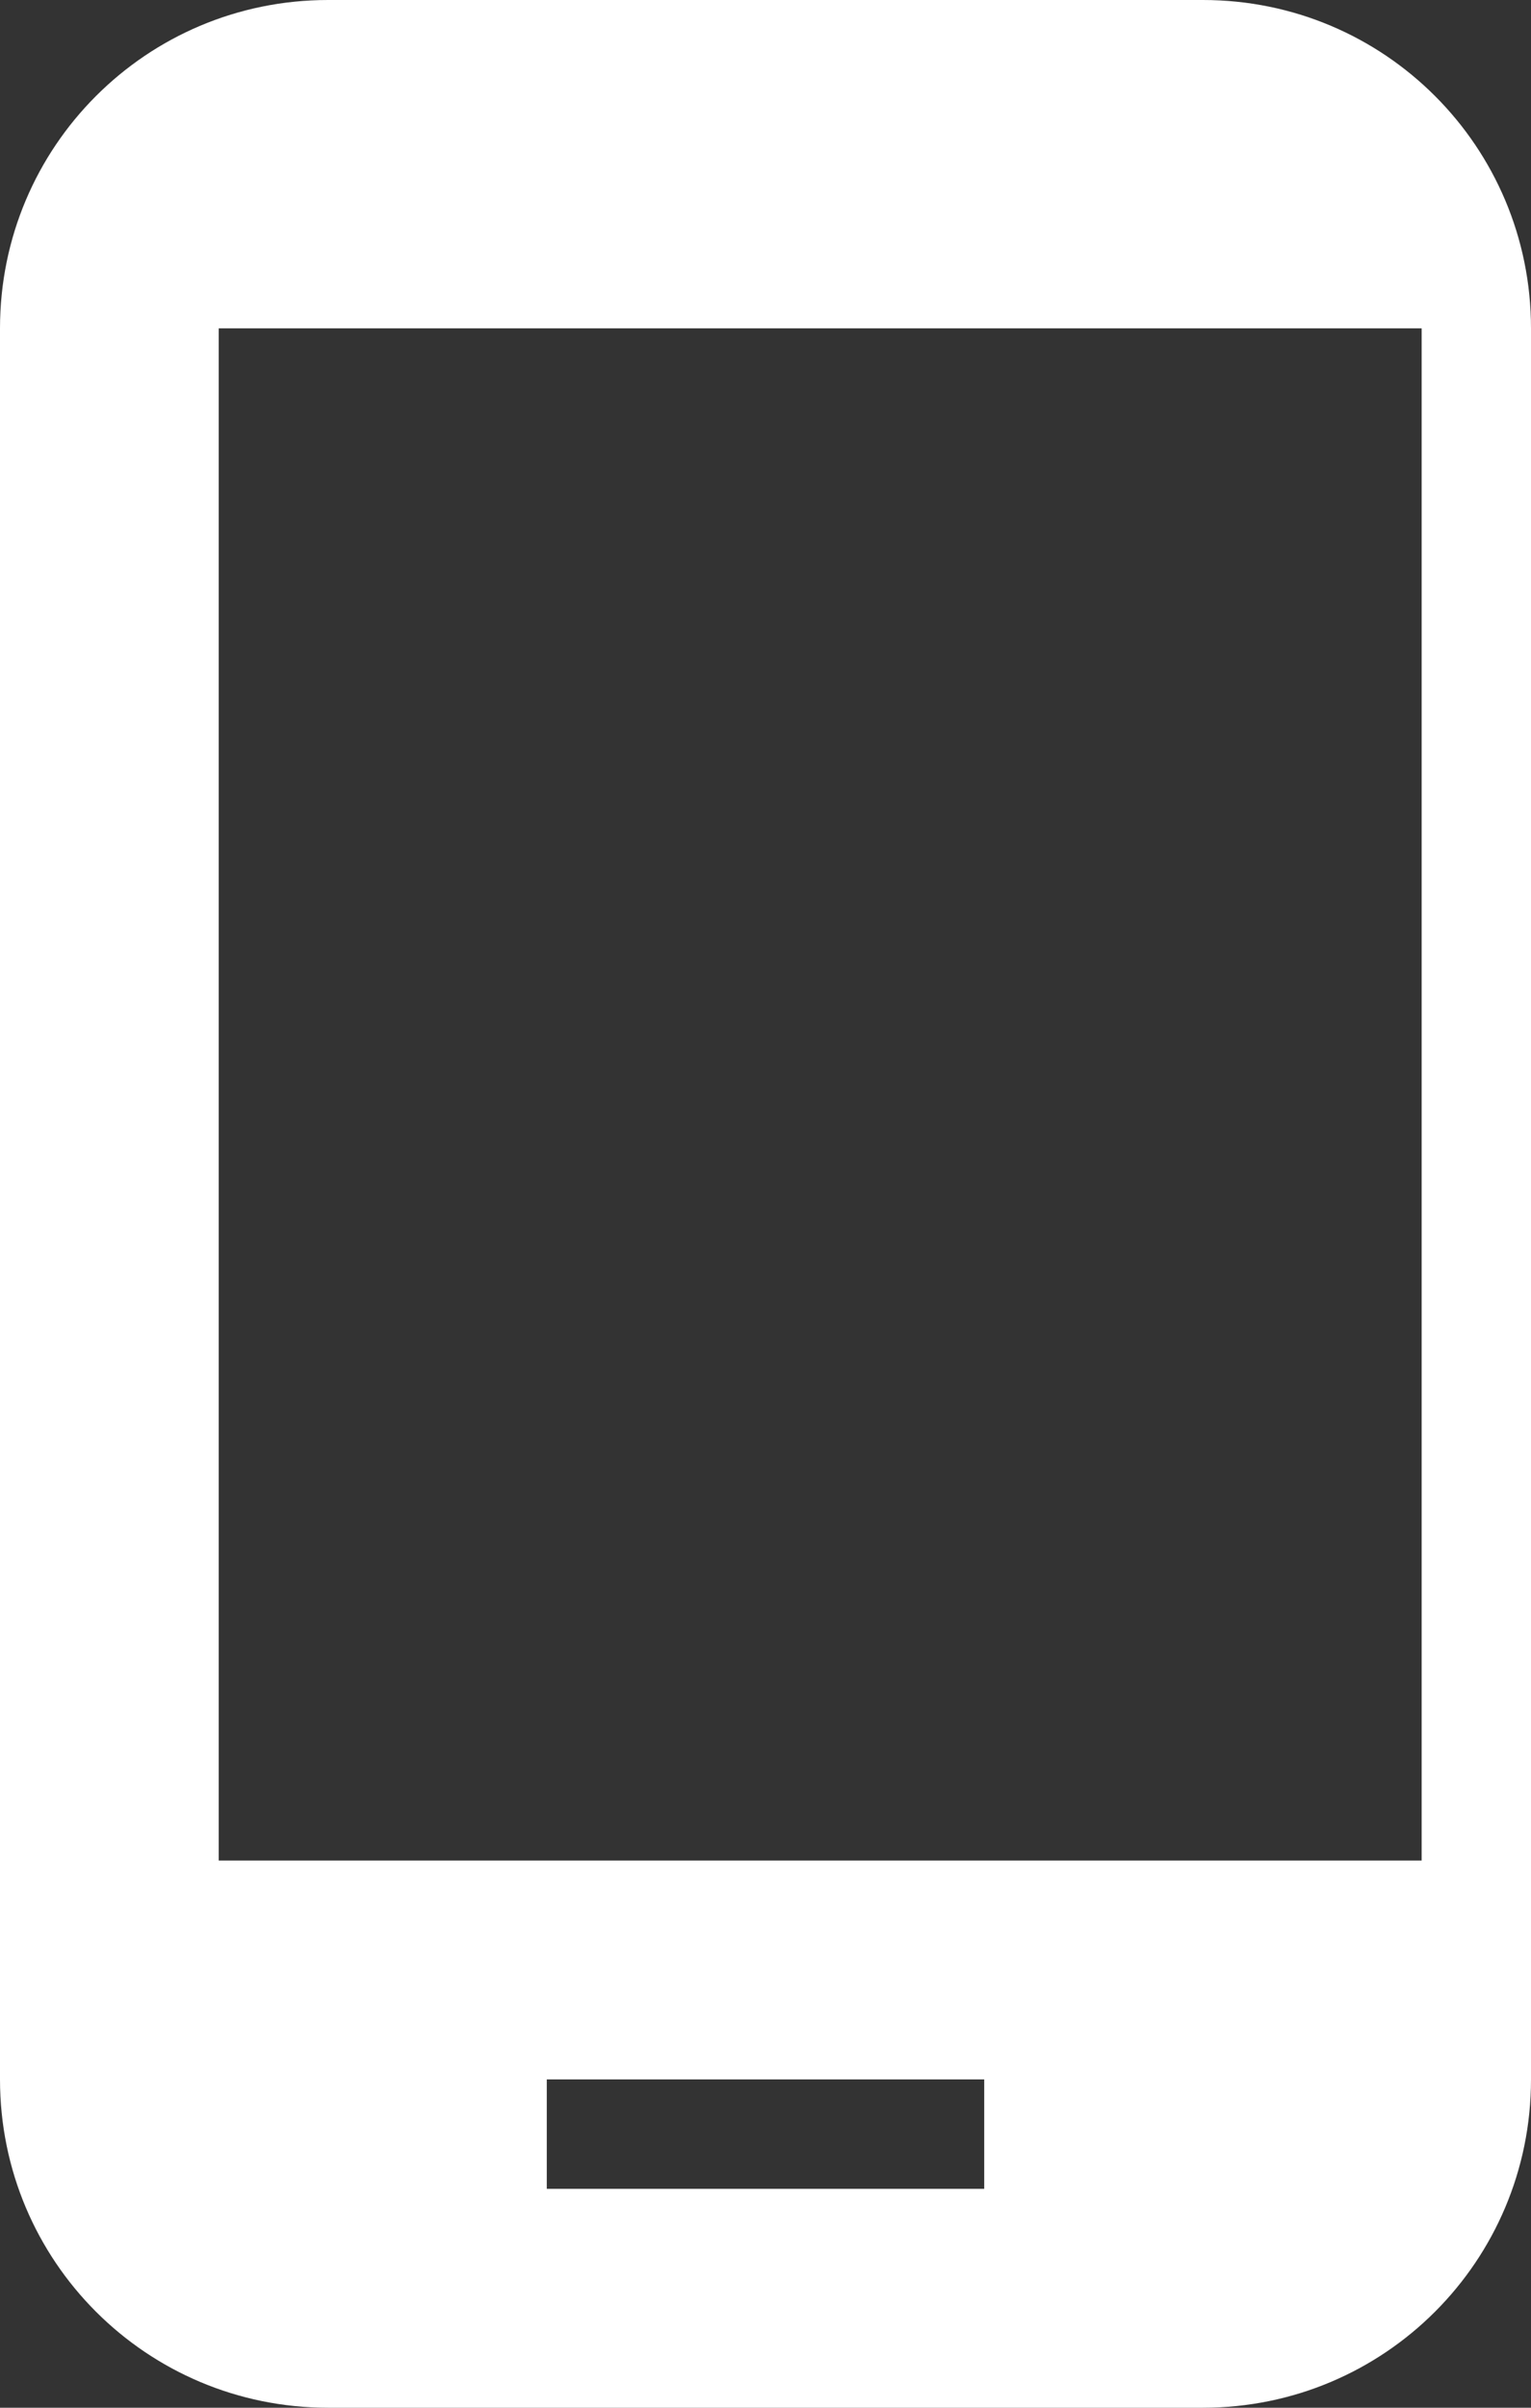 <?xml version="1.0" encoding="UTF-8"?>
<svg width="14px" height="22px" viewBox="0 0 14 22" version="1.1" xmlns="http://www.w3.org/2000/svg" xmlns:xlink="http://www.w3.org/1999/xlink">
    <rect x="0" y="0" width="14" height="22" fill="#333333" stroke="none"/>
    <!-- Generator: Sketch 48.2 (47327) - http://www.bohemiancoding.com/sketch -->
    <title>Fill 285</title>
    <desc>Created with Sketch.</desc>
    <defs></defs>
    <g id="nav-new" stroke="none" stroke-width="1" fill="none" fill-rule="evenodd" transform="translate(-1195, -57)">
        <g id="Group-5" transform="translate(1195, 57)" fill="#FFFFFF">
            <path d="M11,0 L3,0 C1.34,0 0,1.34 0,3 L0,19 C0,20.66 1.34,22 3,22 L11,22 C12.66,22 14,20.66 14,19 L14,3 C14,1.34 12.66,0 11,0 L11,0 Z M5,19 L9,19 L9,20 L5,20 L5,19 Z M2,3 L13,3 L13,17 L2,17 L2,3 Z" id="Fill-285"></path>
        </g>
    </g>
</svg>